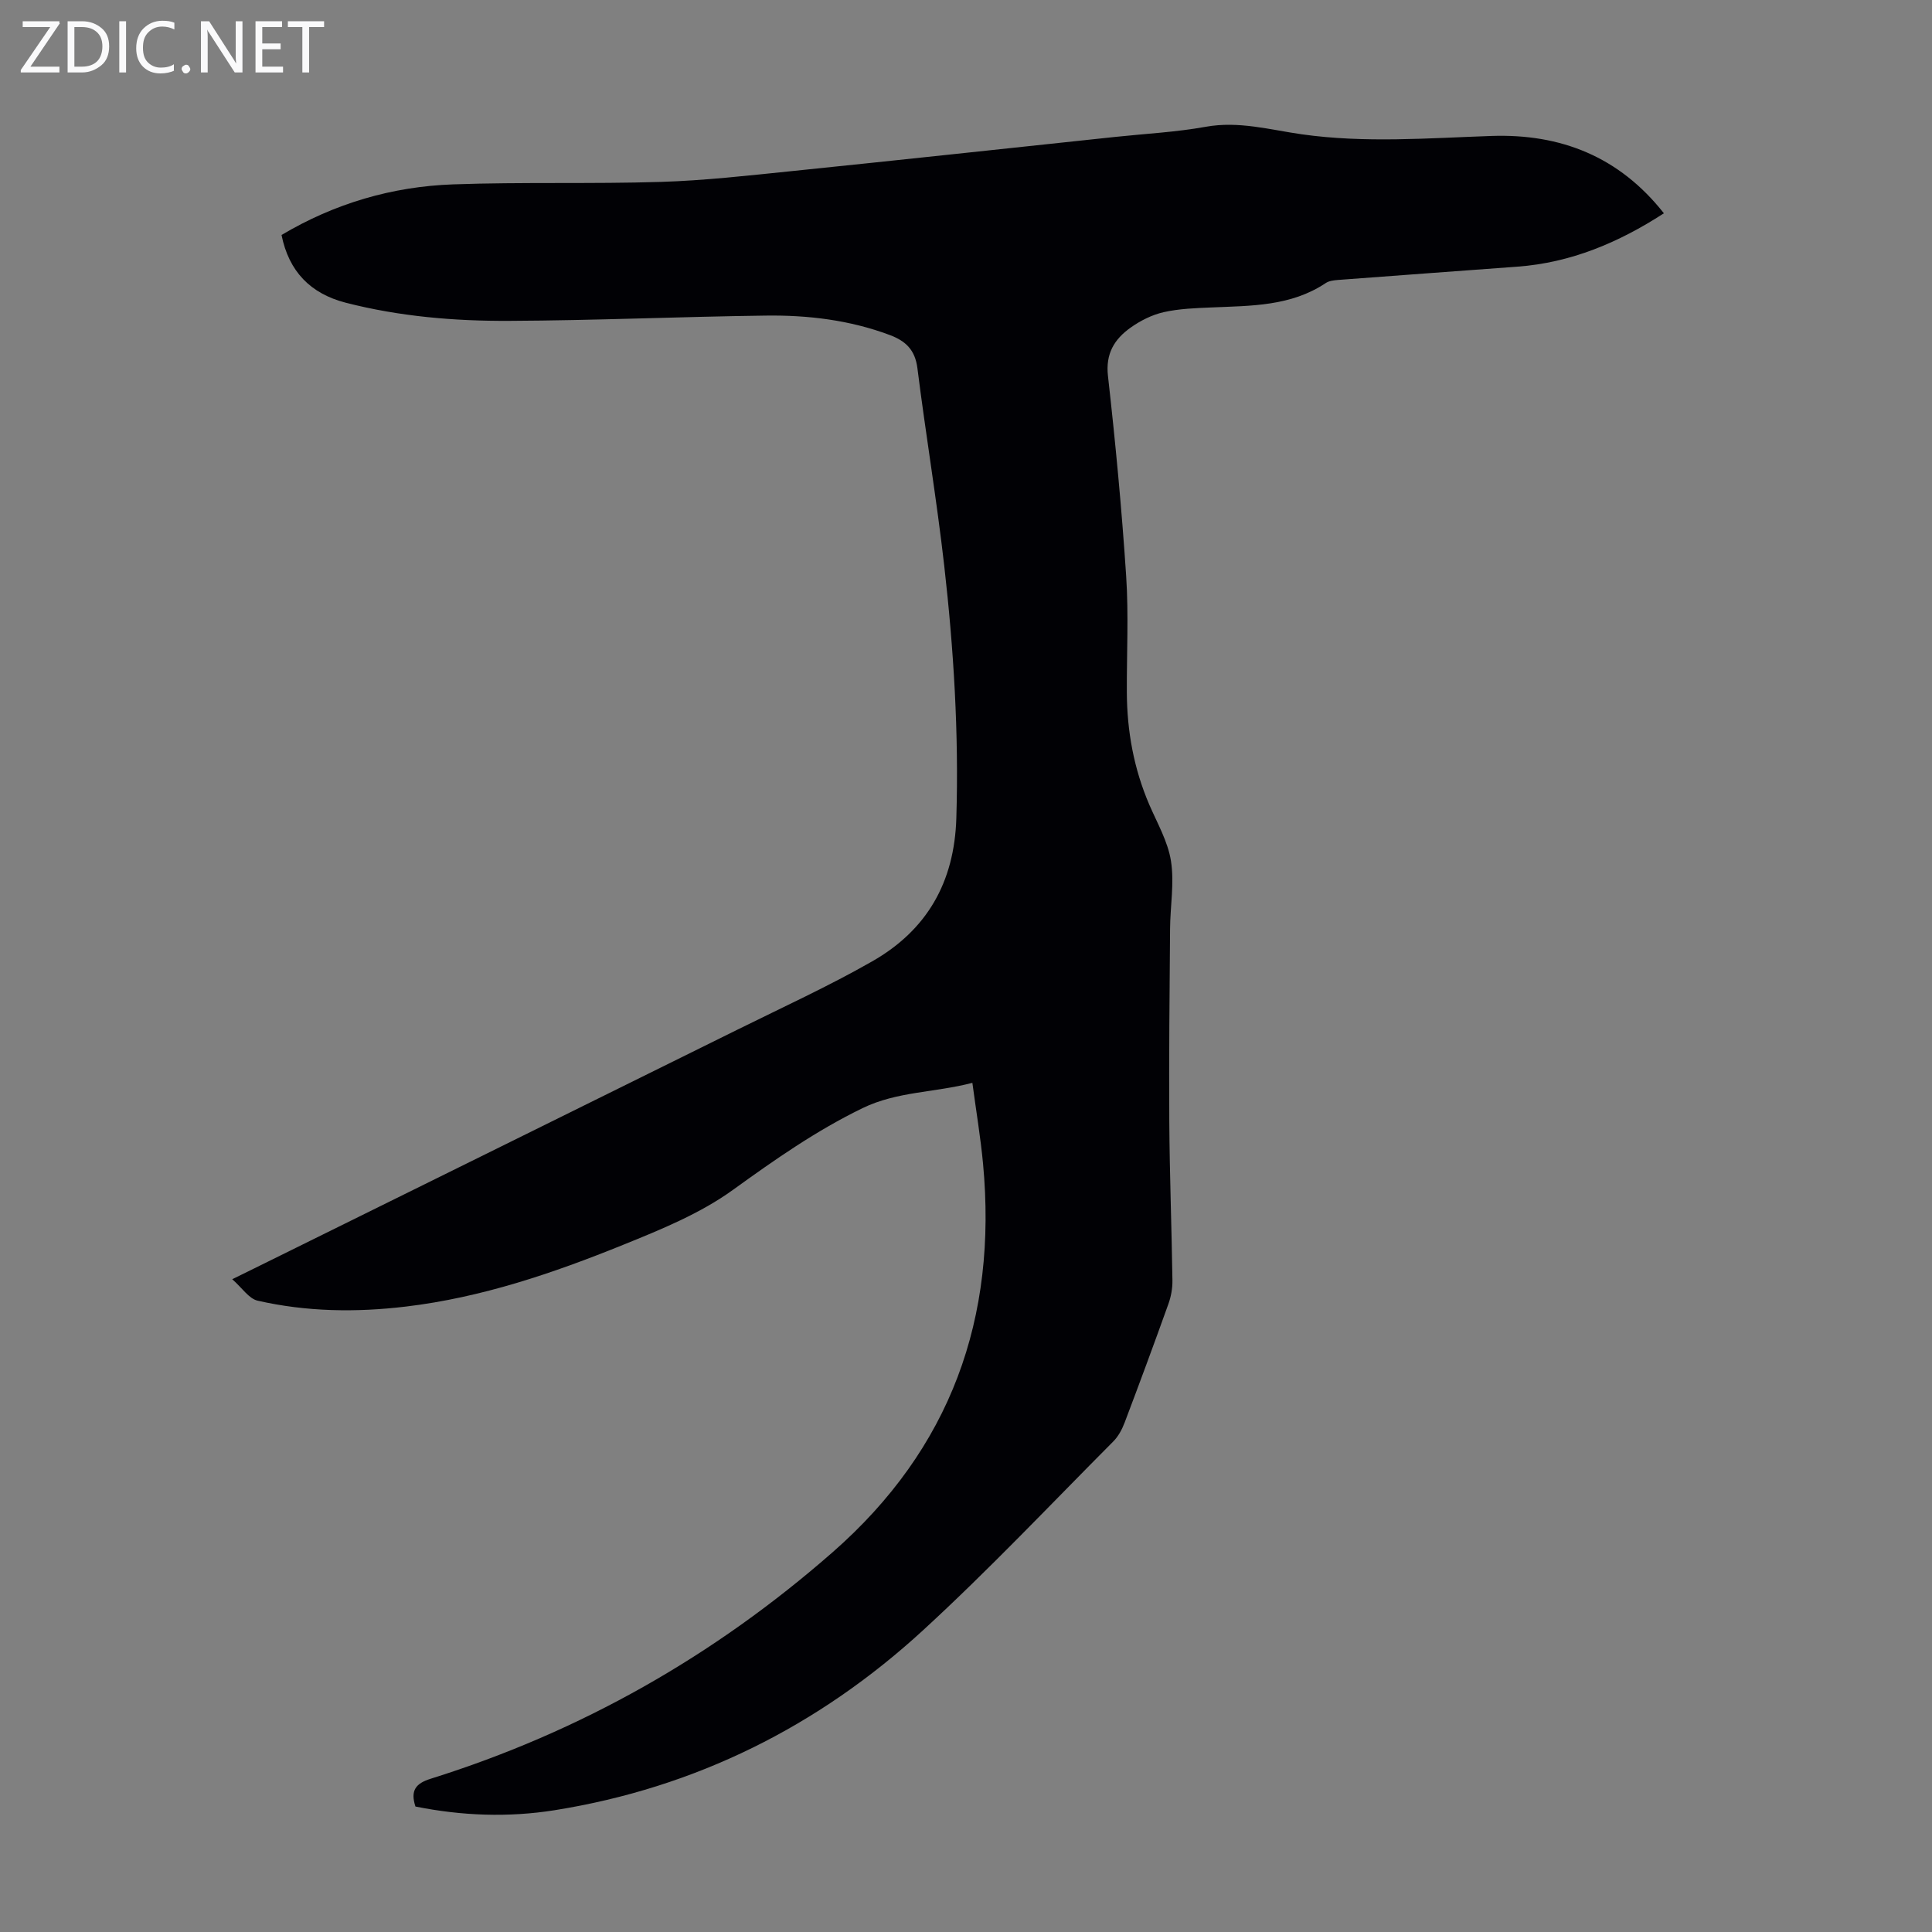 <svg enable-background="new 0 0 400 400" viewBox="0 0 400 400" xmlns="http://www.w3.org/2000/svg"><rect x="0" y="0" width="400" height="400" fill="#808080" stroke="none"/><g fill="#fafafb"><path d="m12.4 4.8-6.1 9h6v1.2h-8v-.5l6.1-8.9h-5.7v-1.2h7.6v.4z"/><path d="m14 15v-10.6h3c1.6 0 2.9.5 4 1.4s1.6 2.2 1.6 3.8-.5 3-1.6 3.9-2.4 1.5-4 1.5zm1.4-9.4v8.2h1.6c1.3 0 2.4-.4 3.1-1.1s1.1-1.8 1.1-3.1-.4-2.3-1.2-3-1.8-1-3.1-1z"/><path d="m26.1 4.4v10.6h-1.4v-10.6z"/><path d="m36.1 14.6c-.8.4-1.8.6-2.9.6-1.5 0-2.7-.5-3.6-1.4s-1.4-2.2-1.4-3.8c0-1.7.5-3.1 1.5-4.1s2.3-1.6 3.9-1.6c1 0 1.8.1 2.5.4v1.4c-.8-.4-1.6-.6-2.5-.6-1.2 0-2.1.4-2.9 1.2s-1.1 1.8-1.1 3.2c0 1.3.3 2.3 1 3s1.6 1.1 2.7 1.1c1 0 2-.2 2.7-.7v1.3z"/><path d="m37.6 14.3c0-.2.1-.5.3-.6s.4-.3.6-.3c.3 0 .5.1.6.3s.3.4.3.6-.1.4-.3.6-.4.3-.6.3c-.3 0-.5-.1-.6-.3s-.3-.4-.3-.6z"/><path d="m50.2 15h-1.6l-5.3-8.2c-.2-.2-.3-.5-.4-.7 0 .2.1.7.1 1.5v7.4h-1.4v-10.6h1.7l5.2 8.1c.2.4.4.6.4.7 0-.3-.1-.8-.1-1.5v-7.3h1.4z"/><path d="m58.6 15h-5.7v-10.6h5.5v1.2h-4.1v3.4h3.8v1.2h-3.8v3.6h4.3z"/><path d="m67.1 5.6h-3.1v9.4h-1.4v-9.4h-3v-1.2h7.5z"/></g><path d="m86.01 374.02c-1.08-3.33.06-4.78 3.16-5.75 31.05-9.73 58.71-25.42 83.22-46.9 24.5-21.48 34.12-48.47 31.14-80.43-.51-5.43-1.42-10.82-2.21-16.75-7.82 2.04-15.57 1.76-22.72 5.23-9.61 4.66-18.21 10.69-26.85 16.93-6.77 4.89-14.85 8.19-22.69 11.36-14.51 5.88-29.35 10.93-45.02 12.8-10.28 1.23-20.58 1.09-30.7-1.22-1.81-.41-3.21-2.65-5.26-4.44 2.06-1.01 3.33-1.63 4.6-2.26 33.37-16.48 66.74-32.95 100.1-49.46 9.31-4.61 18.77-8.94 27.78-14.08 11.31-6.45 17.04-16.32 17.44-29.69.53-17.52-.54-34.91-2.51-52.26-1.55-13.66-3.84-27.23-5.55-40.87-.48-3.79-2.42-5.63-5.73-6.87-8.31-3.11-16.96-4.14-25.71-4.02-17.67.23-35.34 1.01-53.01 1.09-11.41.06-22.79-.9-33.92-3.76-7.29-1.88-11.77-6.47-13.28-14.02 10.94-6.51 22.89-10.04 35.57-10.48 14.31-.51 28.65-.06 42.97-.51 9.03-.28 18.05-1.31 27.06-2.23 22.36-2.29 44.72-4.72 67.07-7.09 6.23-.66 12.52-.98 18.67-2.09 6.86-1.24 13.33.63 19.92 1.56 13.06 1.84 26.11.79 39.19.34 14.36-.5 26.5 4.26 35.75 16.01-9.39 6.08-19.25 10.23-30.33 11.05-12.38.92-24.76 1.81-37.13 2.75-.87.07-1.87.18-2.56.65-7.2 4.81-15.42 4.69-23.56 5.04-3.34.14-6.74.25-9.98.98-2.43.55-4.85 1.77-6.89 3.23-3.3 2.36-5.17 5.34-4.65 9.96 1.55 13.78 2.86 27.6 3.77 41.44.53 8.01.1 16.09.14 24.13.04 8.03 1.46 15.78 4.64 23.19 1.66 3.85 3.87 7.66 4.5 11.7.71 4.56-.16 9.35-.19 14.04-.1 13.3-.25 26.61-.16 39.91.07 10.97.49 21.93.65 32.89.02 1.63-.29 3.35-.85 4.89-2.94 8.21-5.96 16.38-9.05 24.53-.54 1.42-1.32 2.88-2.38 3.93-13.03 13.09-25.73 26.55-39.32 39.03-21.66 19.9-47.14 32.63-76.34 37.29-9.53 1.51-19.15 1.17-28.79-.77z" fill="#010105"/></svg>